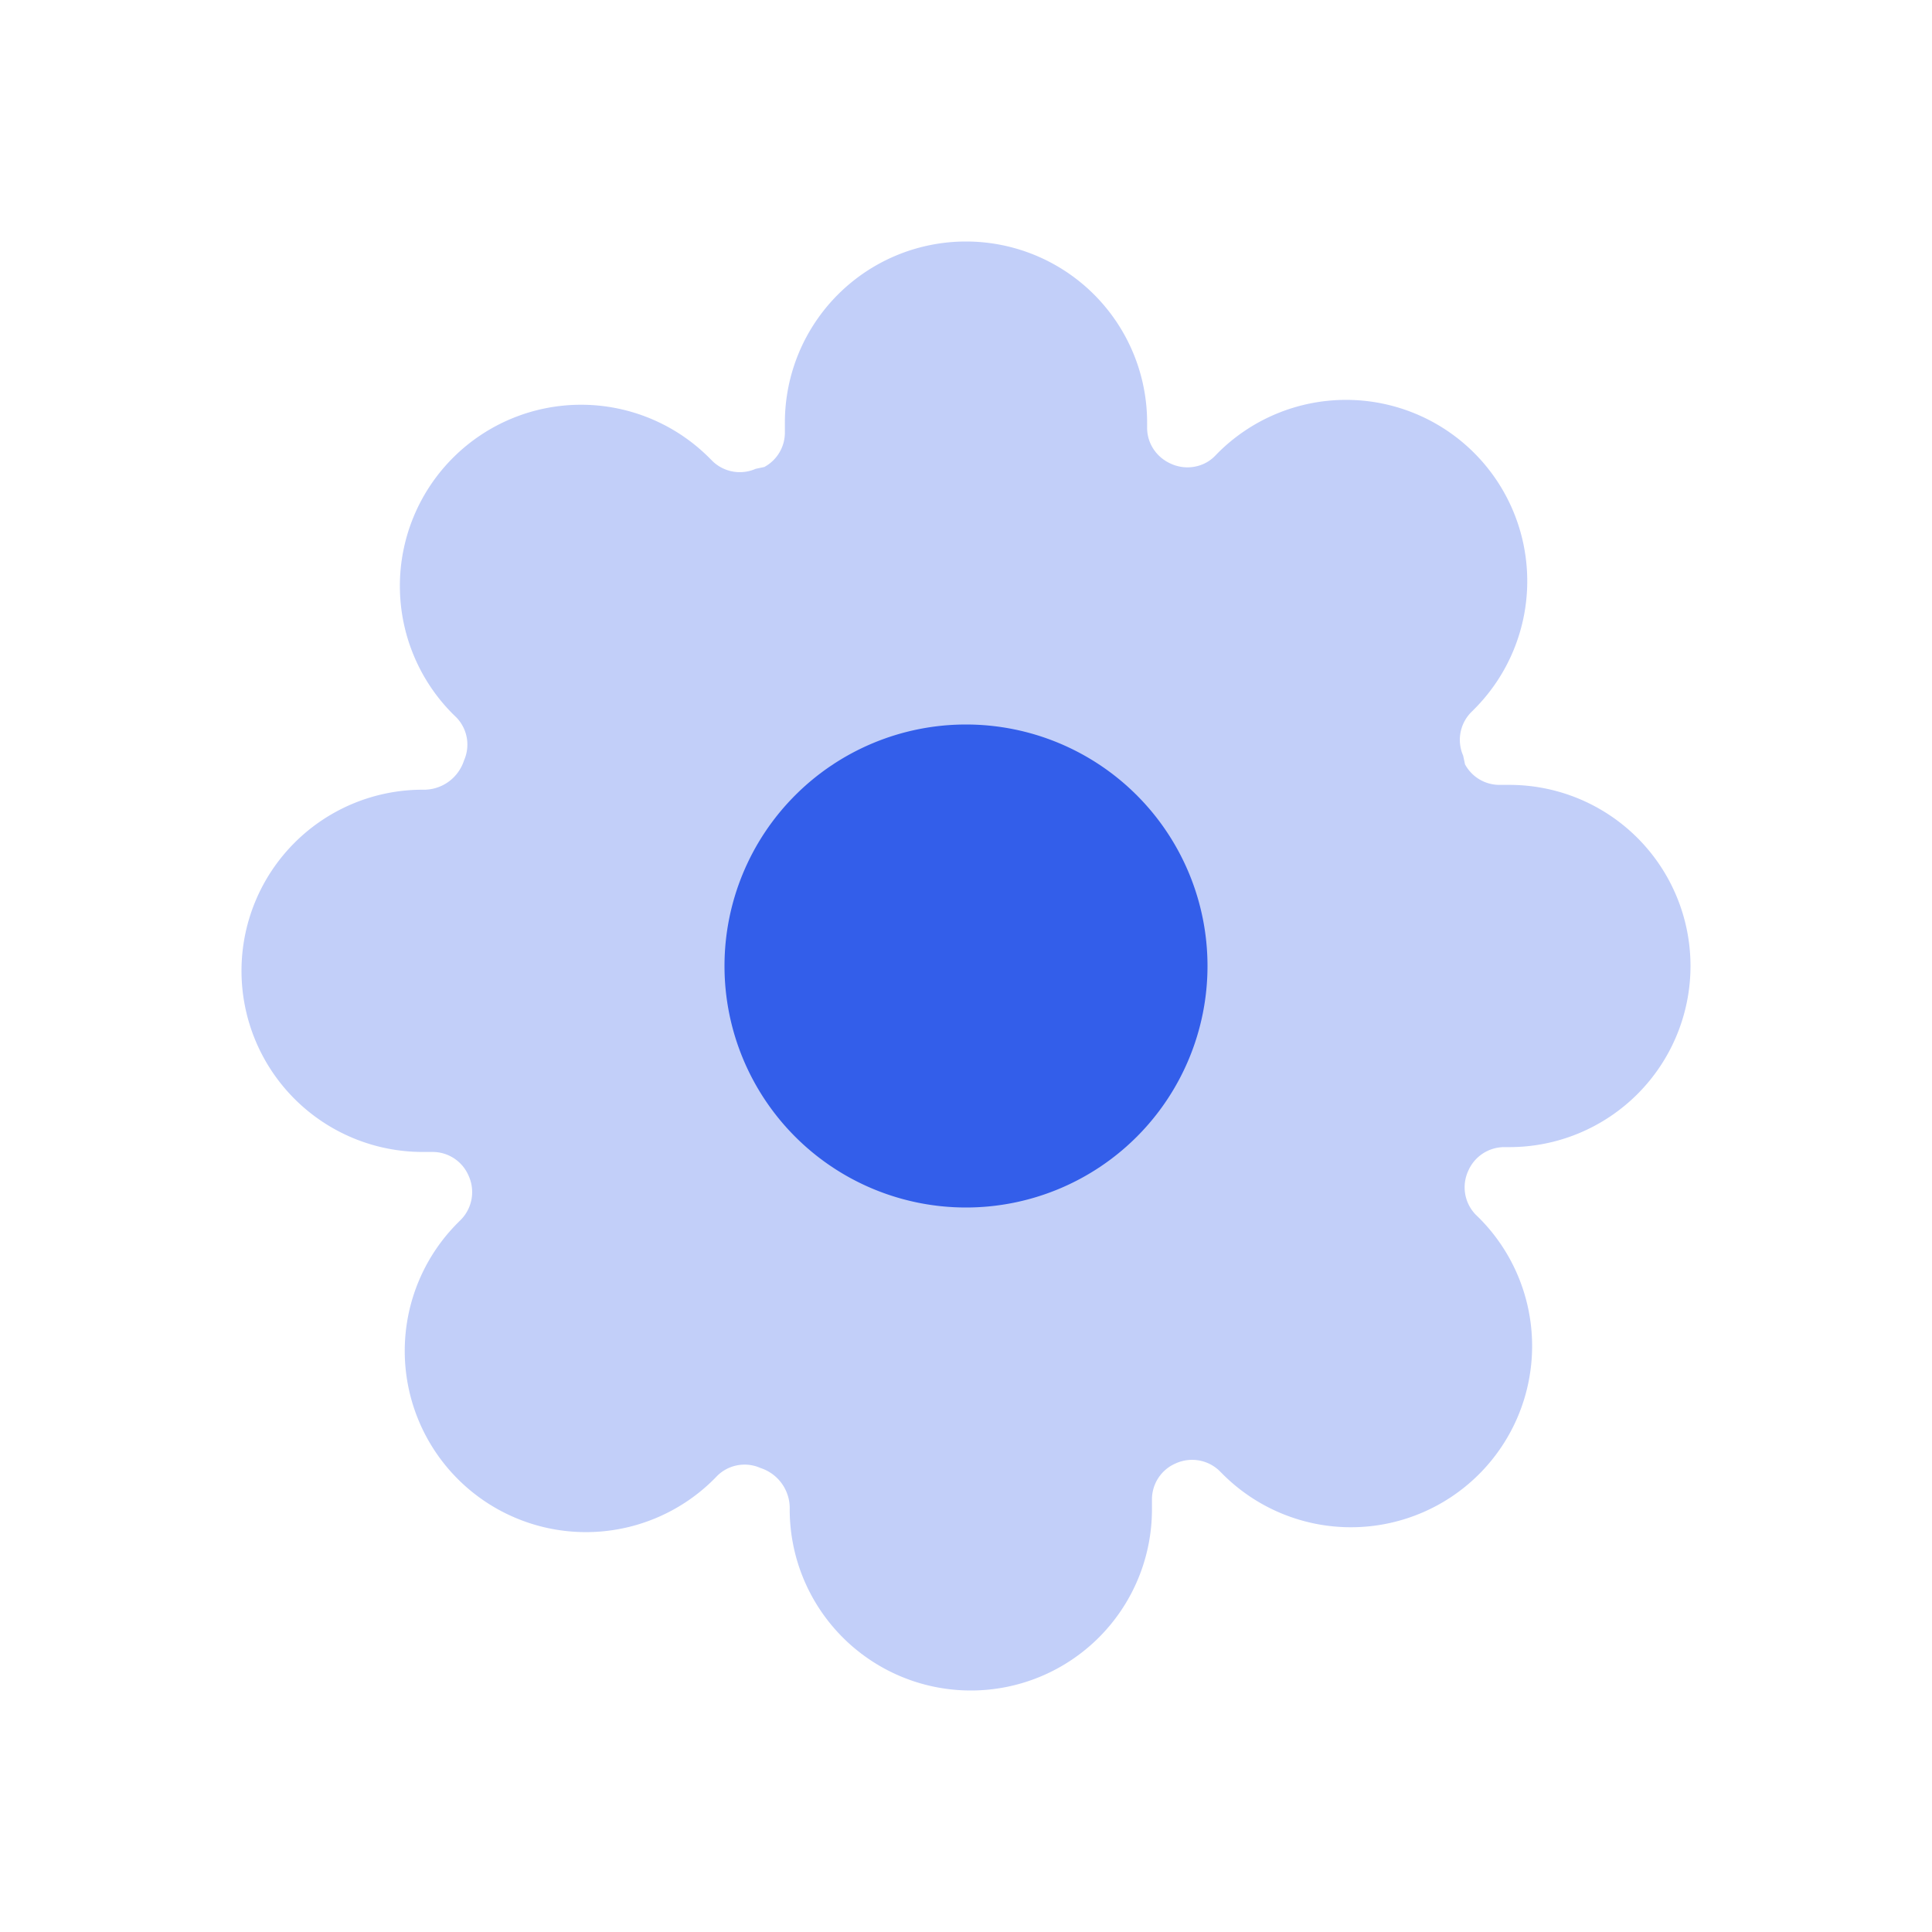 <svg width="24" height="24" viewBox="0 0 24 24" xmlns="http://www.w3.org/2000/svg"><g fill="none" fill-rule="evenodd"><path d="M0 0h24v24H0z"/><path d="M18.622 9.75h.128a2.25 2.25 0 110 4.5h-.065a.488.488 0 00-.446.295.488.488 0 00.089.54l.045.044a2.25 2.25 0 11-3.183 3.184l-.04-.04a.49.49 0 00-.545-.094.486.486 0 00-.295.444v.127a2.25 2.25 0 11-4.5 0 .524.524 0 00-.363-.514.485.485 0 00-.532.092l-.044.045a2.25 2.25 0 11-3.184-3.183l.04-.04a.49.49 0 00.094-.545.486.486 0 00-.443-.295H5.25a2.25 2.25 0 110-4.5.524.524 0 00.514-.363.485.485 0 00-.092-.532l-.045-.044A2.25 2.25 0 118.81 5.687l.04.04c.142.139.355.177.537.097l.108-.023a.486.486 0 00.255-.423V5.25a2.25 2.25 0 114.5 0v.065c0 .194.117.37.303.449.182.08.395.042.532-.092l.044-.045a2.25 2.25 0 113.184 3.183l-.04.04a.488.488 0 00-.097.537l.023.108a.486.486 0 00.423.255z" fill="#335EEA" opacity=".3"/><path d="M12 15a3 3 0 100-6 3 3 0 000 6z" fill="#335EEA"/></g></svg>